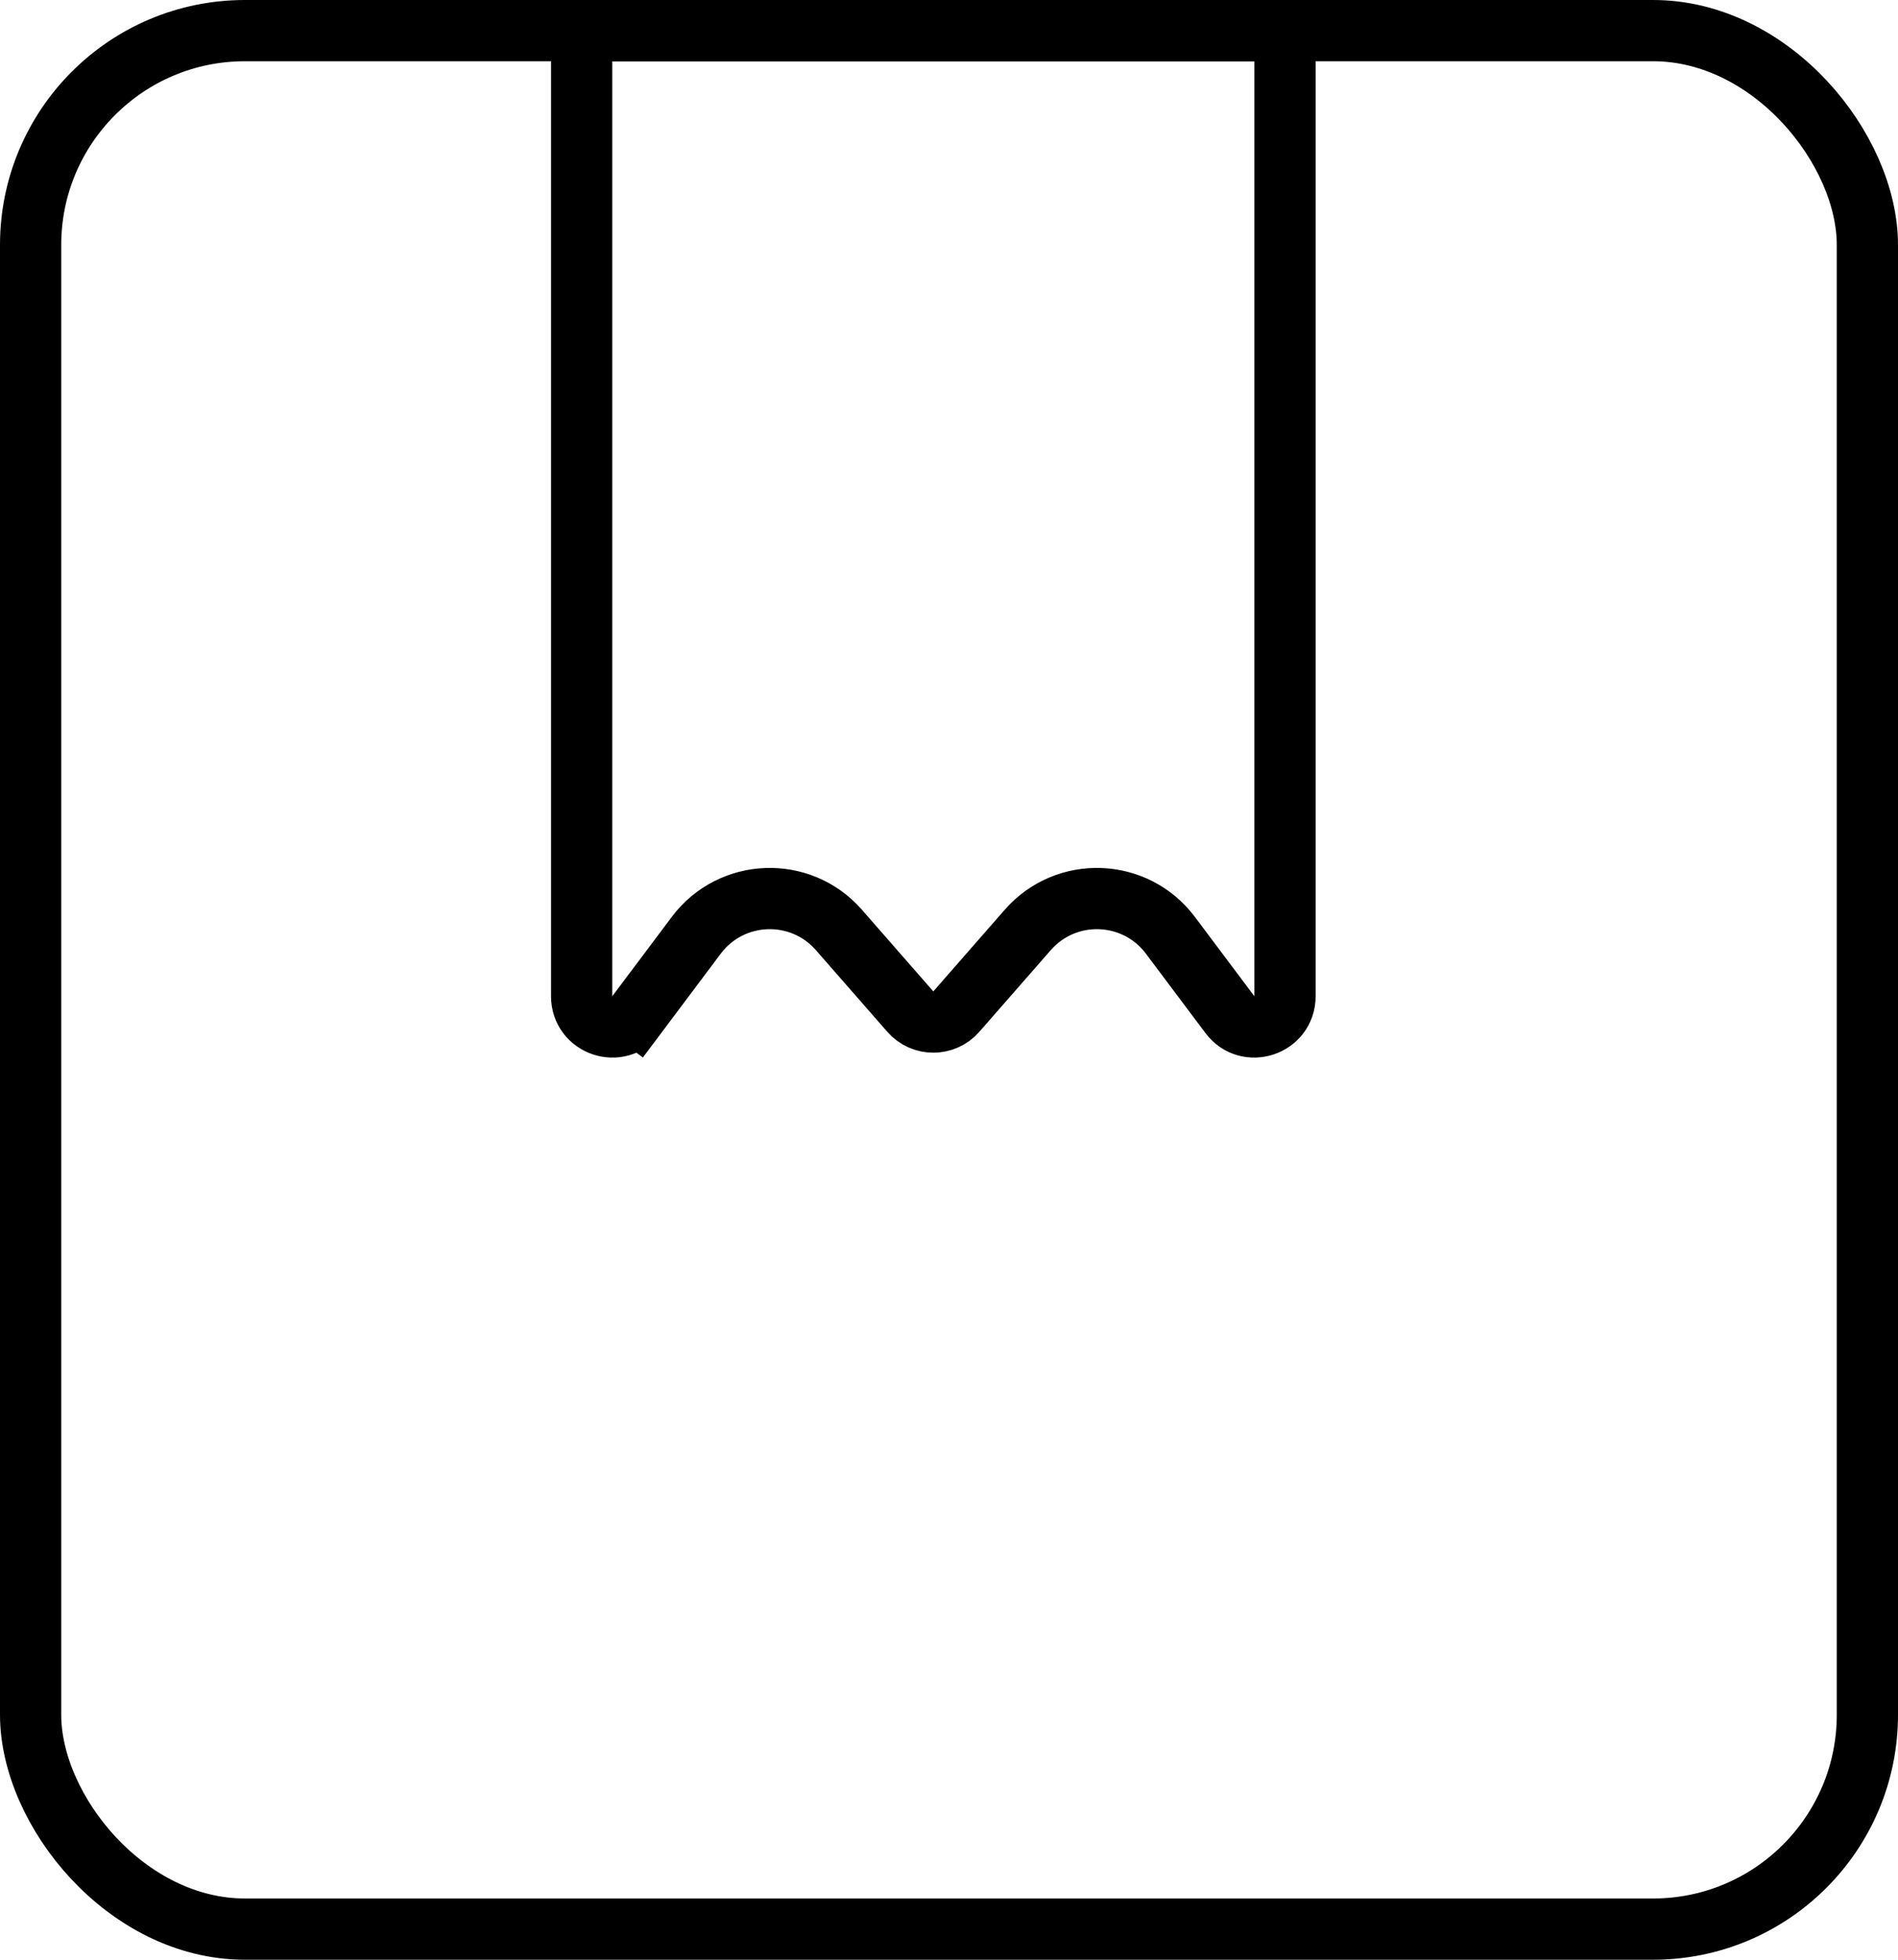   <!--$--><svg
                width="31"
                height="32"
                viewBox="0 0 31 32"
                fill="none"
                xmlns="http://www.w3.org/2000/svg">
                <rect
                  x="0.5"
                  y="0.5"
                  width="30"
                  height="31"
                  rx="3.5"
                  stroke="black"></rect>
                <path
                  d="M10.4 16.568L10.8 16.868L10.4 16.568C10.112 16.953 9.5 16.749 9.5 16.268V0.5H20.988V16.268C20.988 16.749 20.376 16.953 20.088 16.568L19.116 15.272C18.544 14.51 17.415 14.467 16.787 15.184L15.62 16.518C15.421 16.746 15.067 16.746 14.868 16.518L13.701 15.184C13.073 14.467 11.944 14.51 11.372 15.272L10.4 16.568Z"
                  stroke="black"></path>
              </svg><!--/$-->